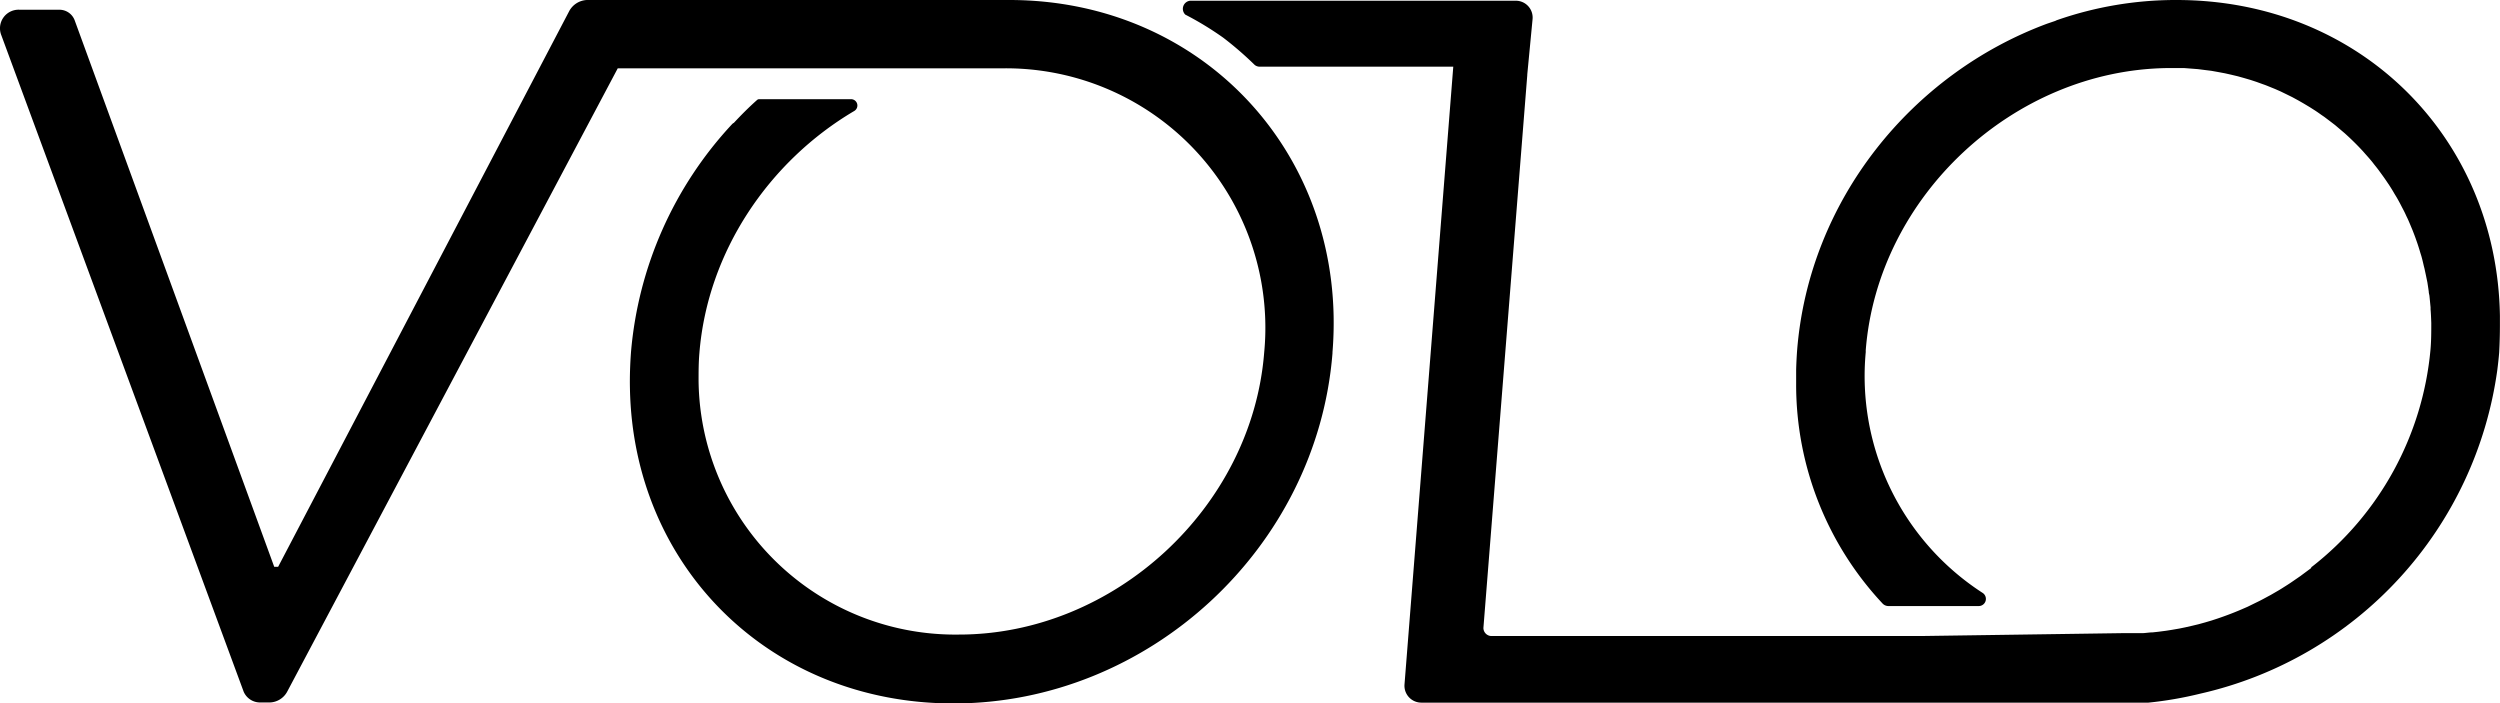 <svg xmlns="http://www.w3.org/2000/svg" id="Layer_1" data-name="Layer 1" viewBox="0 0 307.77 86.6"><path d="M307.76,40c0-.38,0-.76,0-1.13,0,0,0,0,0,0C307.4,16.87,290.52,0,267.94,0h-.1a44.49,44.49,0,0,0-14.5,2.44,1.69,1.69,0,0,0-.31.13l-1,.34c-16.69,6.19-29.32,21.72-30.79,40.21q-.09,1.22-.12,2.4c0,.21,0,.43,0,.64,0,.39,0,.78,0,1.16a39.43,39.43,0,0,0,10.66,27,1,1,0,0,0,.67.29H243.6a.88.88,0,0,0,.46-1.63,31.79,31.79,0,0,1-14.37-29.66h0a1.93,1.93,0,0,1,0-.24c1.5-18.95,18.22-34.45,37.13-34.7h0l.27,0h.65c.38,0,.77,0,1.15,0l.78.06.91.07.79.1.88.11.78.14.86.16.76.17.84.2.75.21.82.24.73.24.8.29c.24.08.47.17.71.27l.79.32.68.3.78.38.65.32.77.42.61.35.77.46.58.37c.25.16.51.34.76.52s.36.24.53.37.52.39.78.59l.47.36.86.73.33.28c.78.7,1.53,1.44,2.24,2.21l.28.32c.26.29.51.57.75.86.12.14.23.29.34.43s.43.53.63.81l.35.48c.19.26.38.53.56.8l.35.52c.17.27.34.53.5.81s.22.37.33.55.31.54.46.82l.3.58c.15.28.29.55.42.84s.19.39.28.59.25.58.37.87.17.4.25.61.23.59.33.88.15.42.22.63.2.61.29.92.13.41.19.62.17.64.25,1,.11.41.15.62.15.68.21,1l.12.58c.06.38.12.76.17,1.14,0,.16.05.33.08.49.05.47.1,1,.14,1.42a1.94,1.94,0,0,1,0,.24c.05.57.07,1.14.09,1.71,0,1.09,0,2.19-.1,3.31a38.31,38.31,0,0,1-14.6,26.71c-.06,0-.07.11-.11.17l-1.16.86-.09.07-1.06.73-.28.19c-.33.22-.67.43-1,.64l-.36.22-1,.58-.41.22c-.33.18-.66.36-1,.53l-.43.21-1,.49-.39.17q-1.63.72-3.33,1.29l-.73.24-.78.23-.83.23-.75.18-.88.2-.73.15-.93.16-.7.11-1,.13-.66.07c-.37,0-.75.07-1.12.09l-.55,0c-.56,0-1.12,0-1.69,0h0l-25.19.36H183.62a1,1,0,0,1-1-1l5.4-68.06s0-.05,0-.08l.65-6.79a2.07,2.07,0,0,0-2.1-2.28H146.52a1,1,0,0,0-.6,1.71,38.73,38.73,0,0,1,4.67,2.84A42.23,42.23,0,0,1,154.47,8a1,1,0,0,0,.59.21h23.85l-6,76a2.08,2.08,0,0,0,2.1,2.29h89.48a46,46,0,0,0,6.4-1.11,47.51,47.51,0,0,0,36.55-39.85c.09-.71.17-1.44.23-2.16C307.73,42.23,307.76,41.11,307.76,40Z"></path><path d="M124.25,0h-52a2.61,2.61,0,0,0-2.15,1.32L34.24,69.78h-.48L9.2,2.52A2,2,0,0,0,7.26,1.2H2.45A2.29,2.29,0,0,0,.16,4.33L30,85.16A2.2,2.2,0,0,0,32,86.48h1.2a2.52,2.52,0,0,0,2.15-1.32L76.05,8.41h47.17v0l.36,0a31.94,31.94,0,0,1,32.05,35c-1.51,19.09-18.49,34.71-37.58,34.71A31.6,31.6,0,0,1,86,46.9c0-1.13,0-2.27.1-3.42,1-12.51,8.58-23.63,19.07-29.82a.78.78,0,0,0-.41-1.45H93.46a.4.4,0,0,0-.26.1c-1,.89-1.94,1.83-2.85,2.81a.74.74,0,0,0-.21.15A47,47,0,0,0,77.68,43.36c-.11,1.5-.16,3-.13,4.45.4,22,17.27,38.79,39.83,38.79,24,0,44.75-19.1,46.66-43.12h0s0-.08,0-.12C166,19.34,148.27,0,124.25,0Z"></path></svg>
